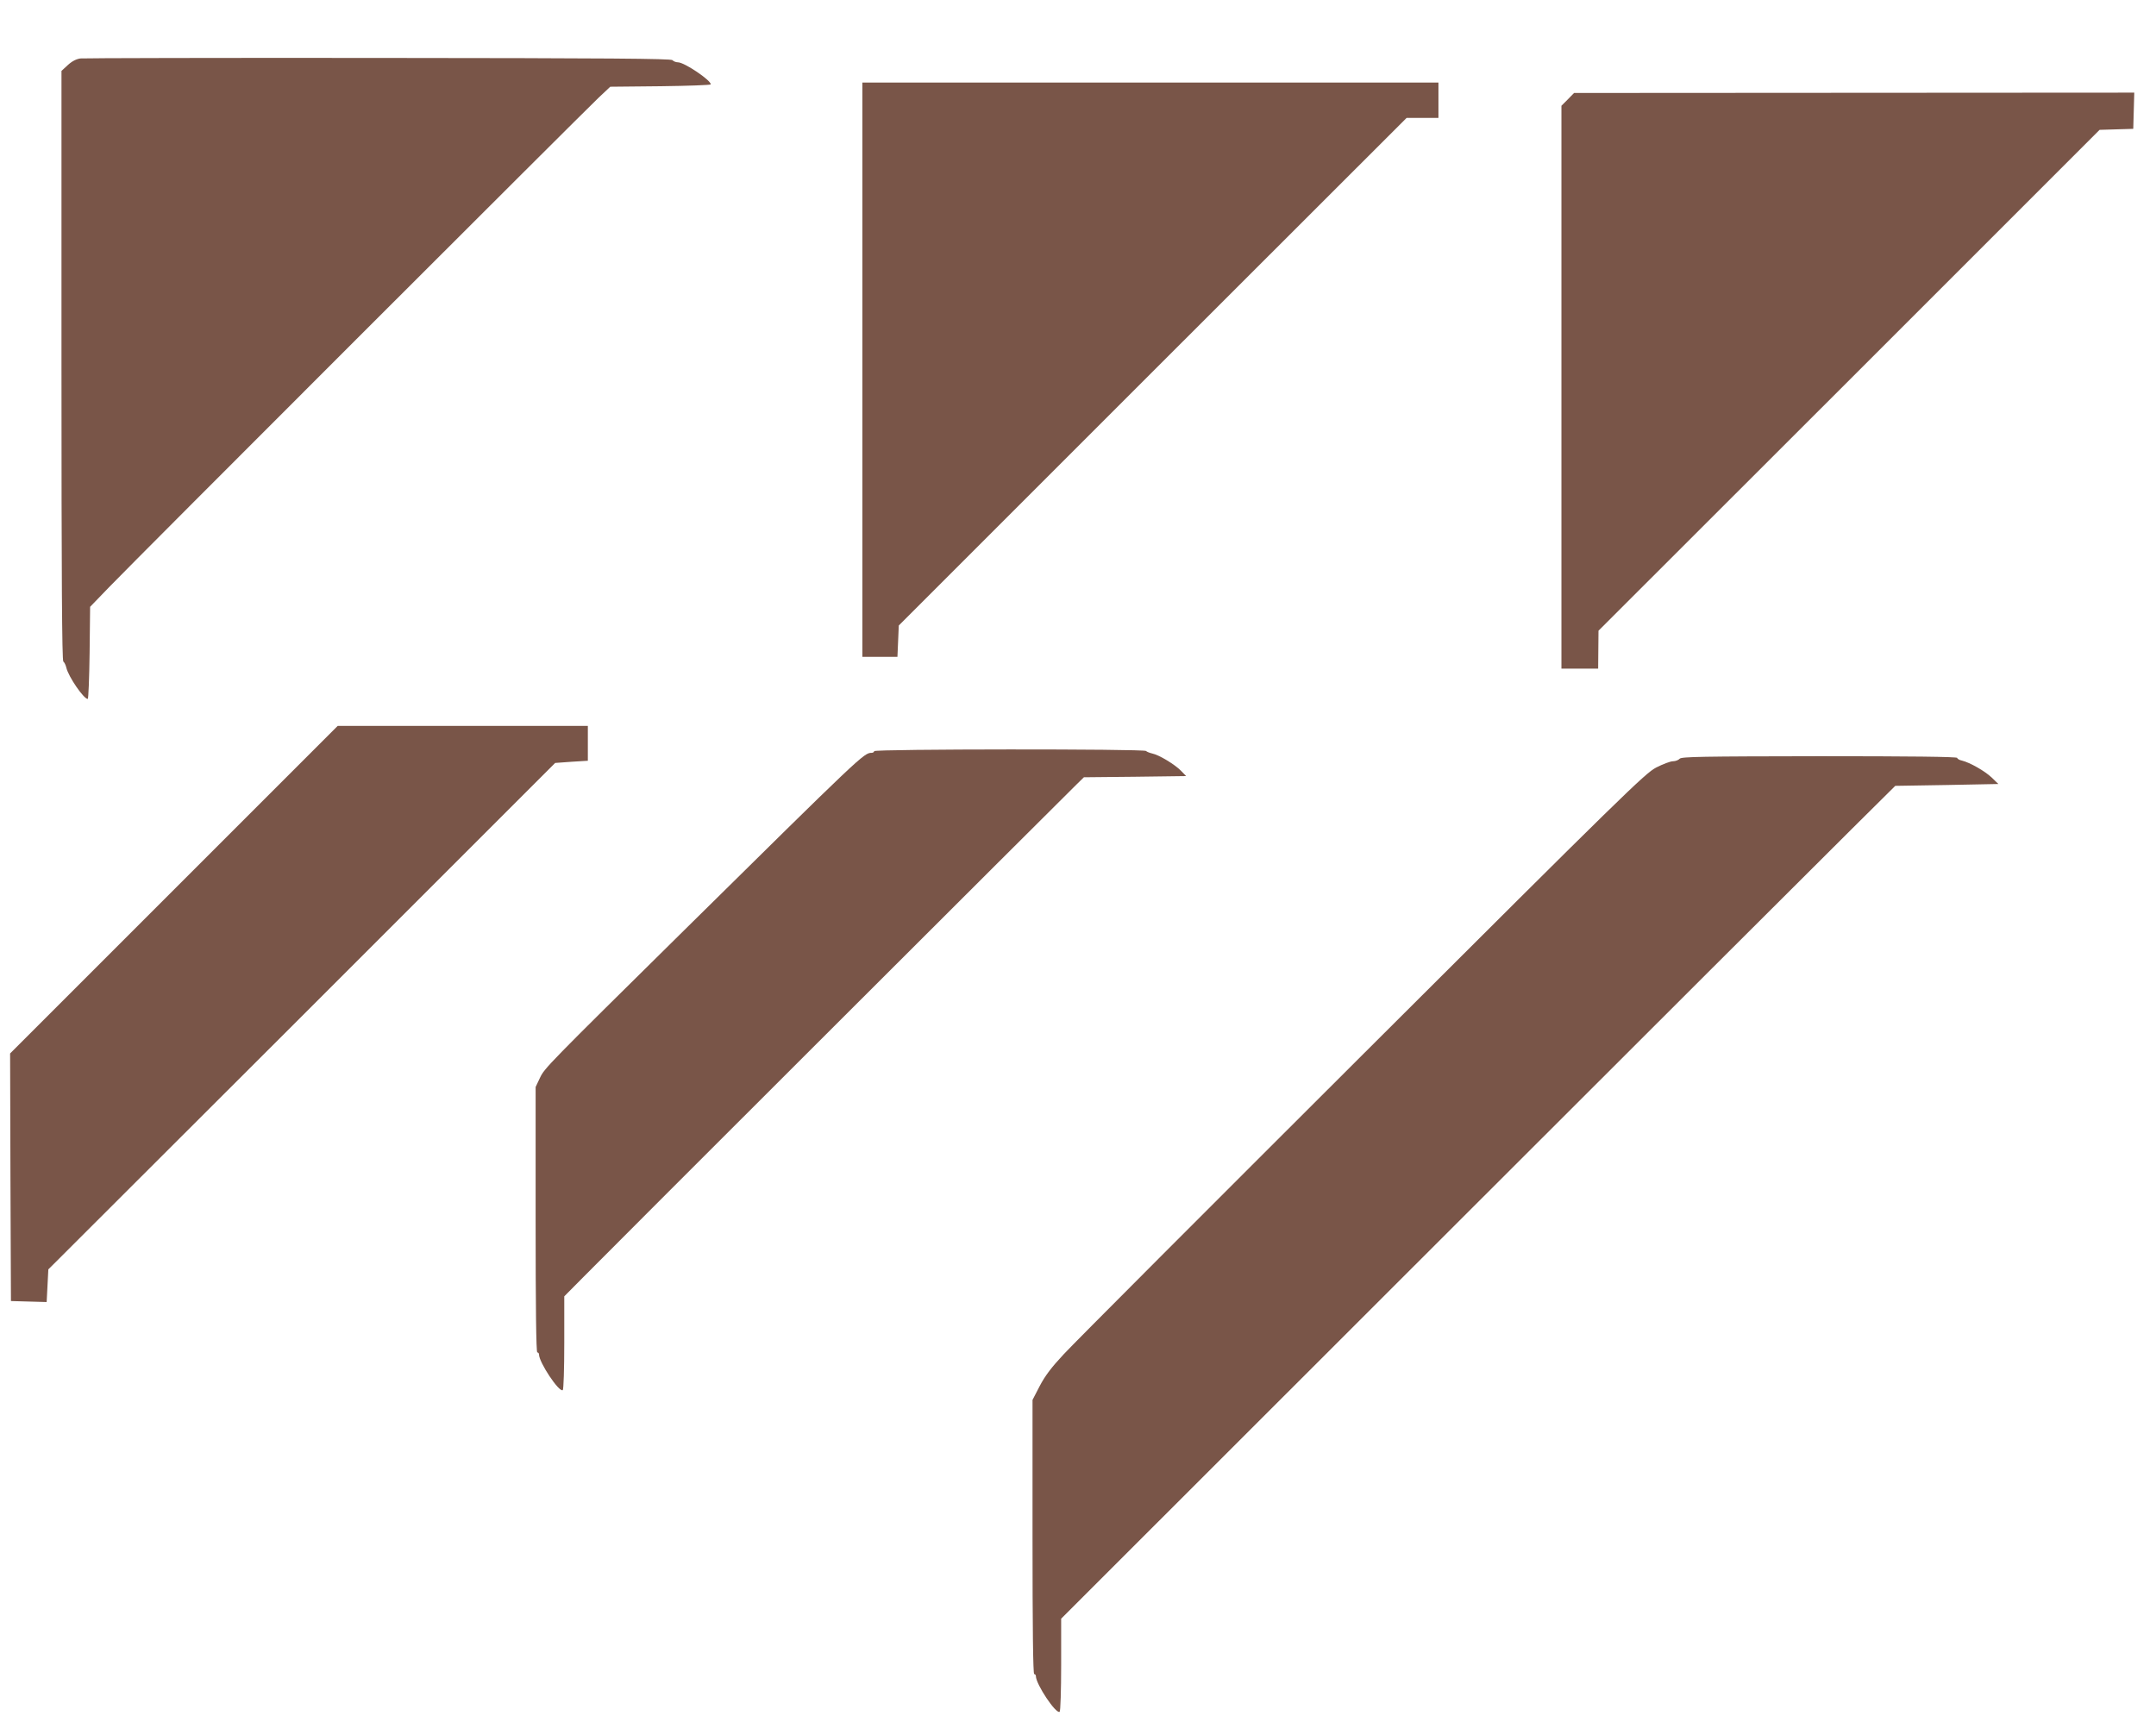 <?xml version="1.0" standalone="no"?>
<!DOCTYPE svg PUBLIC "-//W3C//DTD SVG 20010904//EN"
 "http://www.w3.org/TR/2001/REC-SVG-20010904/DTD/svg10.dtd">
<svg version="1.0" xmlns="http://www.w3.org/2000/svg"
 width="1280pt" height="1019pt" viewBox="0 0 1280 1019"
 preserveAspectRatio="xMidYMid meet">
<g transform="translate(0,1019) scale(0.1,-0.1)"
fill="#795548" stroke="none">
<path d="M478 9843 c-24 -3 -50 -16 -75 -39 l-38 -35 0 -1750 c0 -1258 3
-1752 11 -1757 6 -4 14 -20 18 -37 13 -54 103 -185 127 -185 4 0 9 123 11 274
l3 273 115 119 c138 144 2807 2812 2904 2904 l69 65 299 3 c164 2 298 7 298
11 0 25 -157 131 -195 131 -12 0 -27 6 -33 13 -10 9 -374 12 -1745 13 -953 1
-1749 -1 -1769 -3z"/>
<path d="M5120 7995 l0 -1705 104 0 104 0 4 93 4 93 1507 1507 1508 1507 94 0
95 0 0 105 0 105 -1710 0 -1710 0 0 -1705z"/>
<path d="M9308 9600 l-38 -38 0 -1671 0 -1671 109 0 109 0 1 113 1 112 1488
1487 1487 1487 100 3 100 3 3 108 3 107 -1663 -1 -1663 -1 -37 -38z"/>
<path d="M1032 4907 l-972 -972 2 -735 3 -735 106 -3 106 -3 5 97 5 97 1505
1503 1504 1504 97 7 97 6 0 104 0 103 -743 0 -742 0 -973 -973z"/>
<path d="M5190 5730 c0 -5 -7 -10 -15 -10 -46 0 -55 -9 -1130 -1070 -792 -782
-812 -802 -839 -859 l-26 -55 0 -788 c0 -519 3 -788 10 -788 6 0 10 -6 10 -12
0 -47 119 -226 141 -212 5 3 9 125 9 281 l0 276 118 119 c130 133 2851 2850
2922 2919 l45 44 303 3 304 4 -29 30 c-36 38 -132 96 -172 104 -17 4 -34 11
-37 15 -8 13 -1614 12 -1614 -1z"/>
<path d="M9972 5685 c-7 -8 -25 -15 -40 -15 -15 0 -60 -17 -99 -37 -67 -35
-186 -151 -1745 -1707 -920 -918 -1718 -1717 -1772 -1776 -73 -78 -111 -128
-143 -189 l-43 -83 0 -814 c0 -536 3 -814 10 -814 6 0 10 -6 10 -12 0 -48 119
-226 141 -212 5 3 9 128 9 279 l0 274 2219 2218 c1220 1220 2335 2332 2476
2472 l257 255 306 5 306 6 -39 38 c-41 39 -129 89 -177 101 -16 3 -28 11 -28
16 0 7 -289 10 -817 10 -705 -1 -820 -3 -831 -15z"/>
</g>
</svg>
